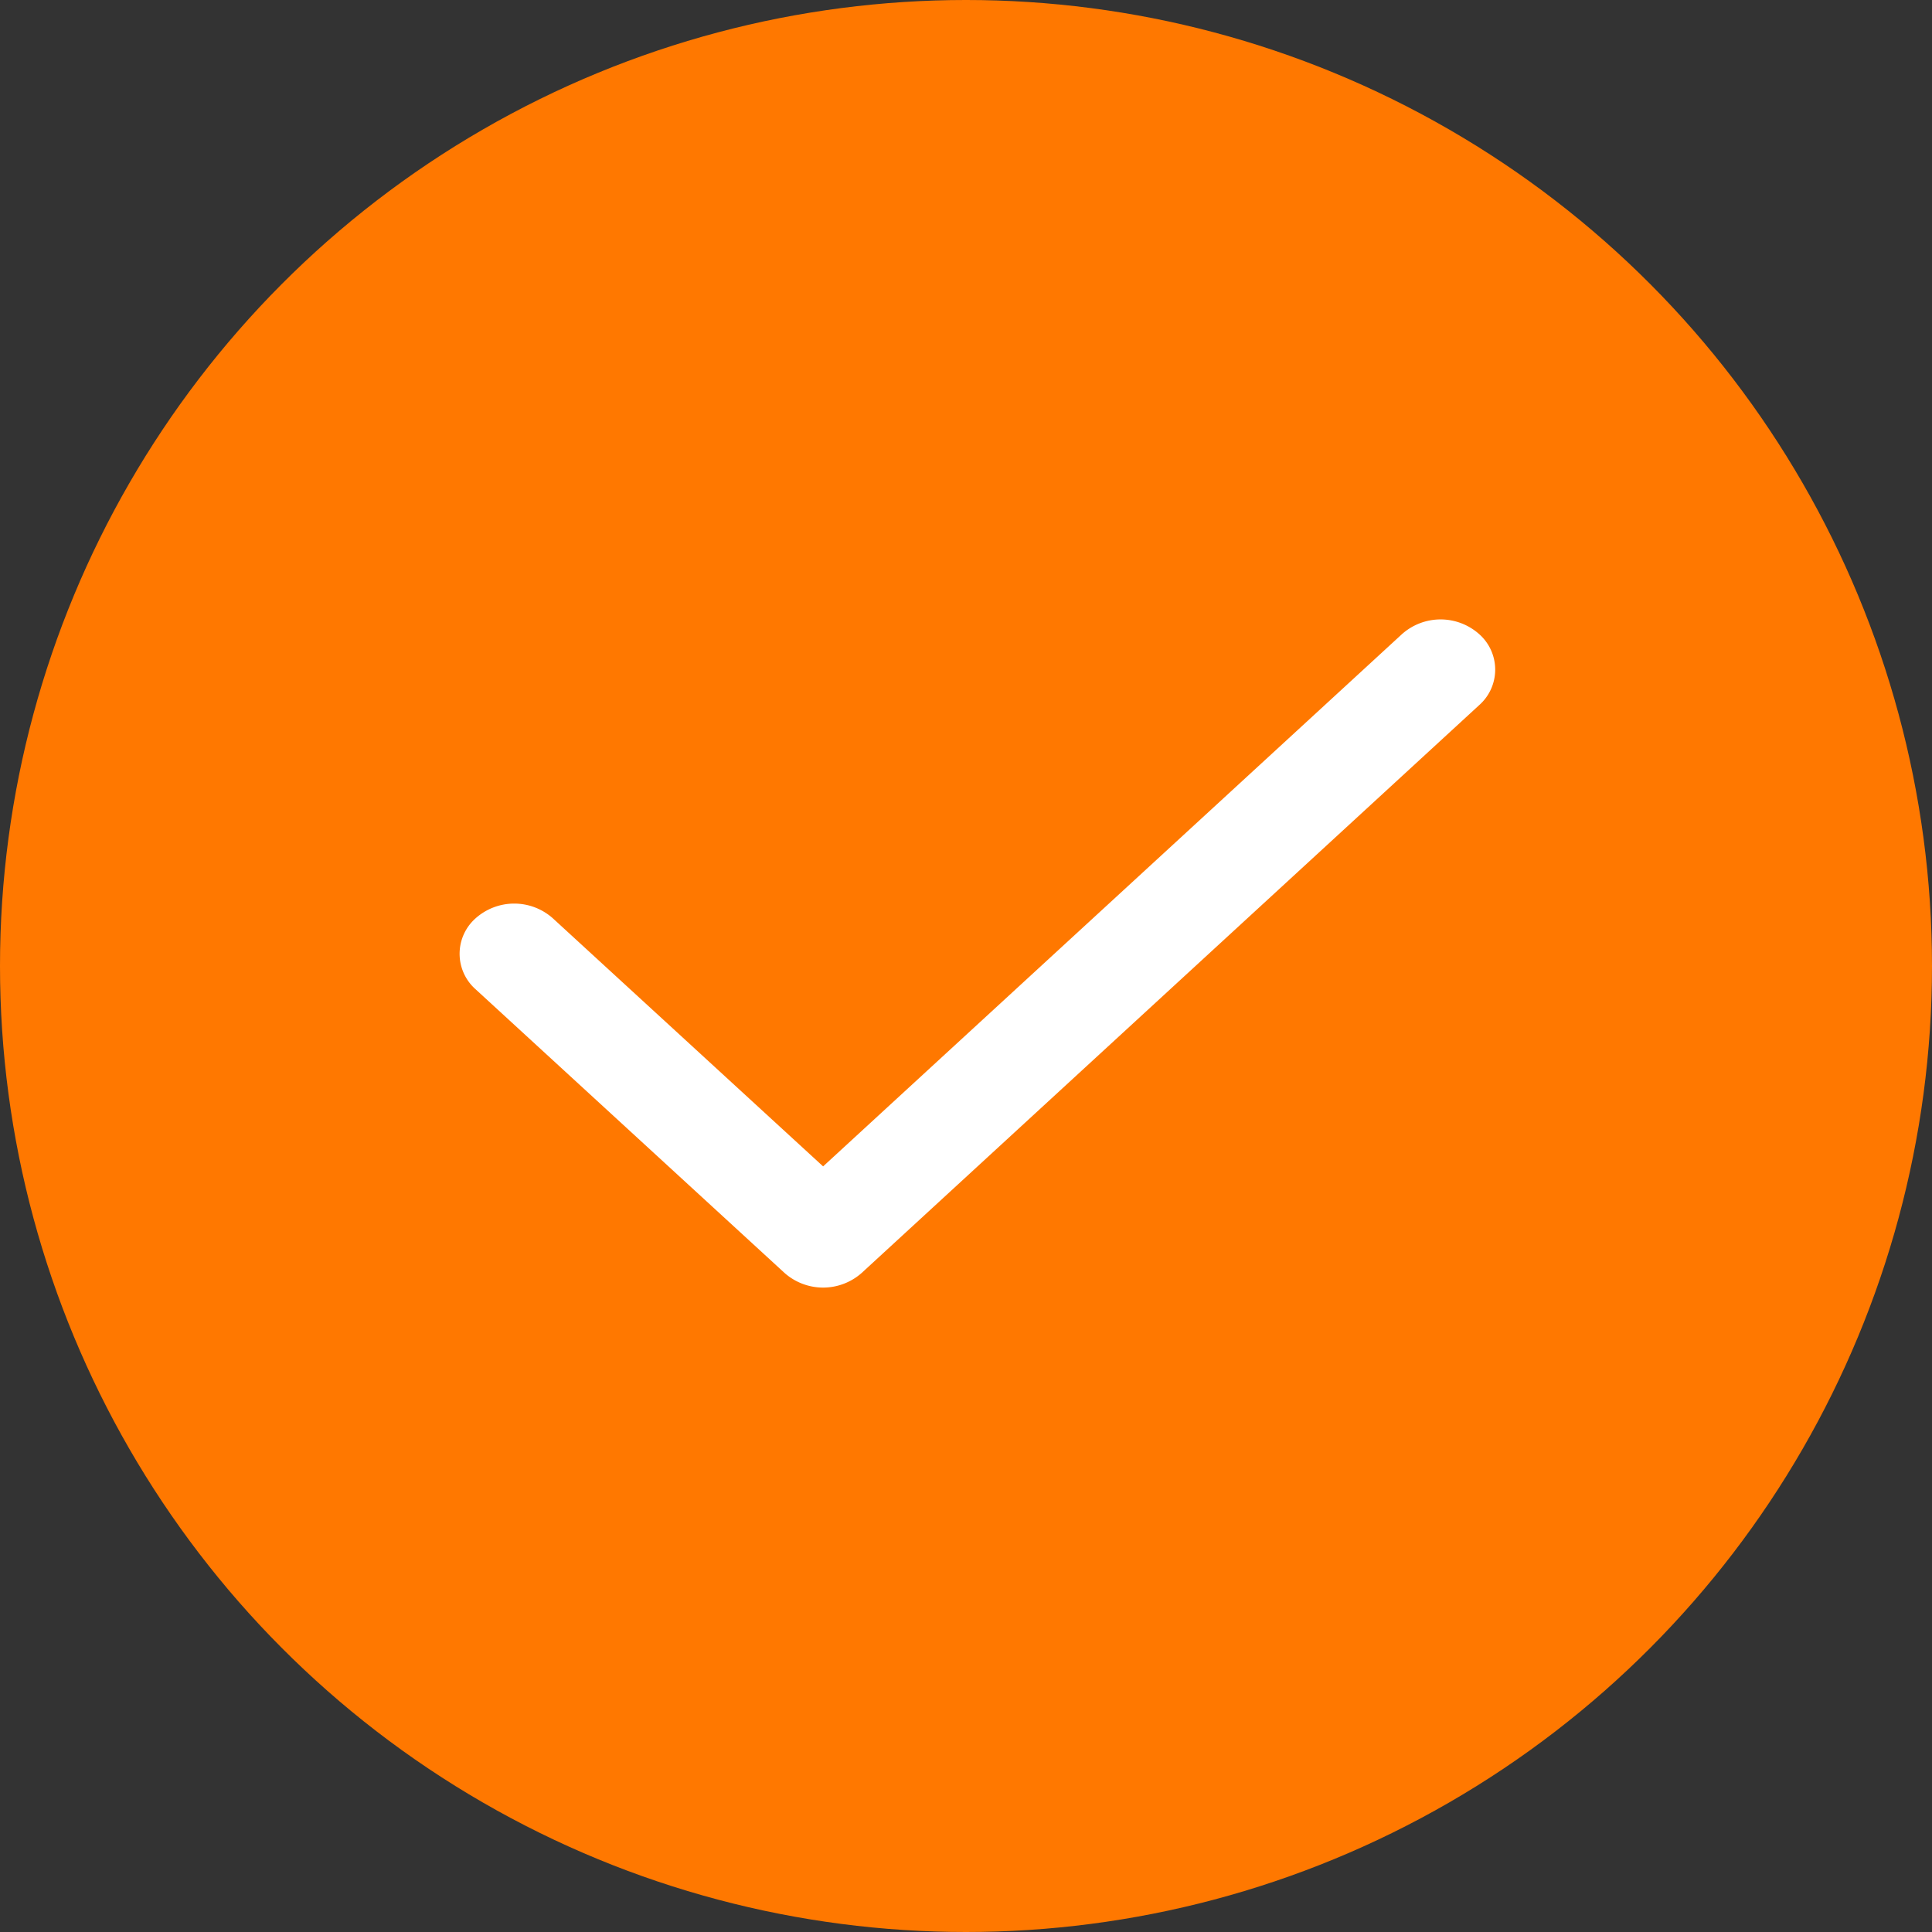 <svg id="ic-site-ebook-12-pasos-icon-check" xmlns="http://www.w3.org/2000/svg" width="25" height="25" viewBox="0 0 25 25">
  <rect x="0" y="0" width="25" height="25" fill="#333333" stroke="none"/>
  <circle id="Elipse_63" data-name="Elipse 63" cx="12.5" cy="12.5" r="12.5" fill="#ff7800"/>
  <g id="noun_Check_Mark_249764" data-name="noun_Check Mark_249764" transform="translate(5.949 8.015)">
    <path id="Trazado_2835" data-name="Trazado 2835" d="M31.737,42.688a.752.752,0,0,0,1,0l7.99-7.347a.613.613,0,0,0,0-.918.751.751,0,0,0-1,0L32.237,41.31,28.74,38.1a.751.751,0,0,0-1,0,.613.613,0,0,0,0,.918Z" transform="translate(-27.535 -34.232)" fill="#fff"/>
  </g>
</svg>
